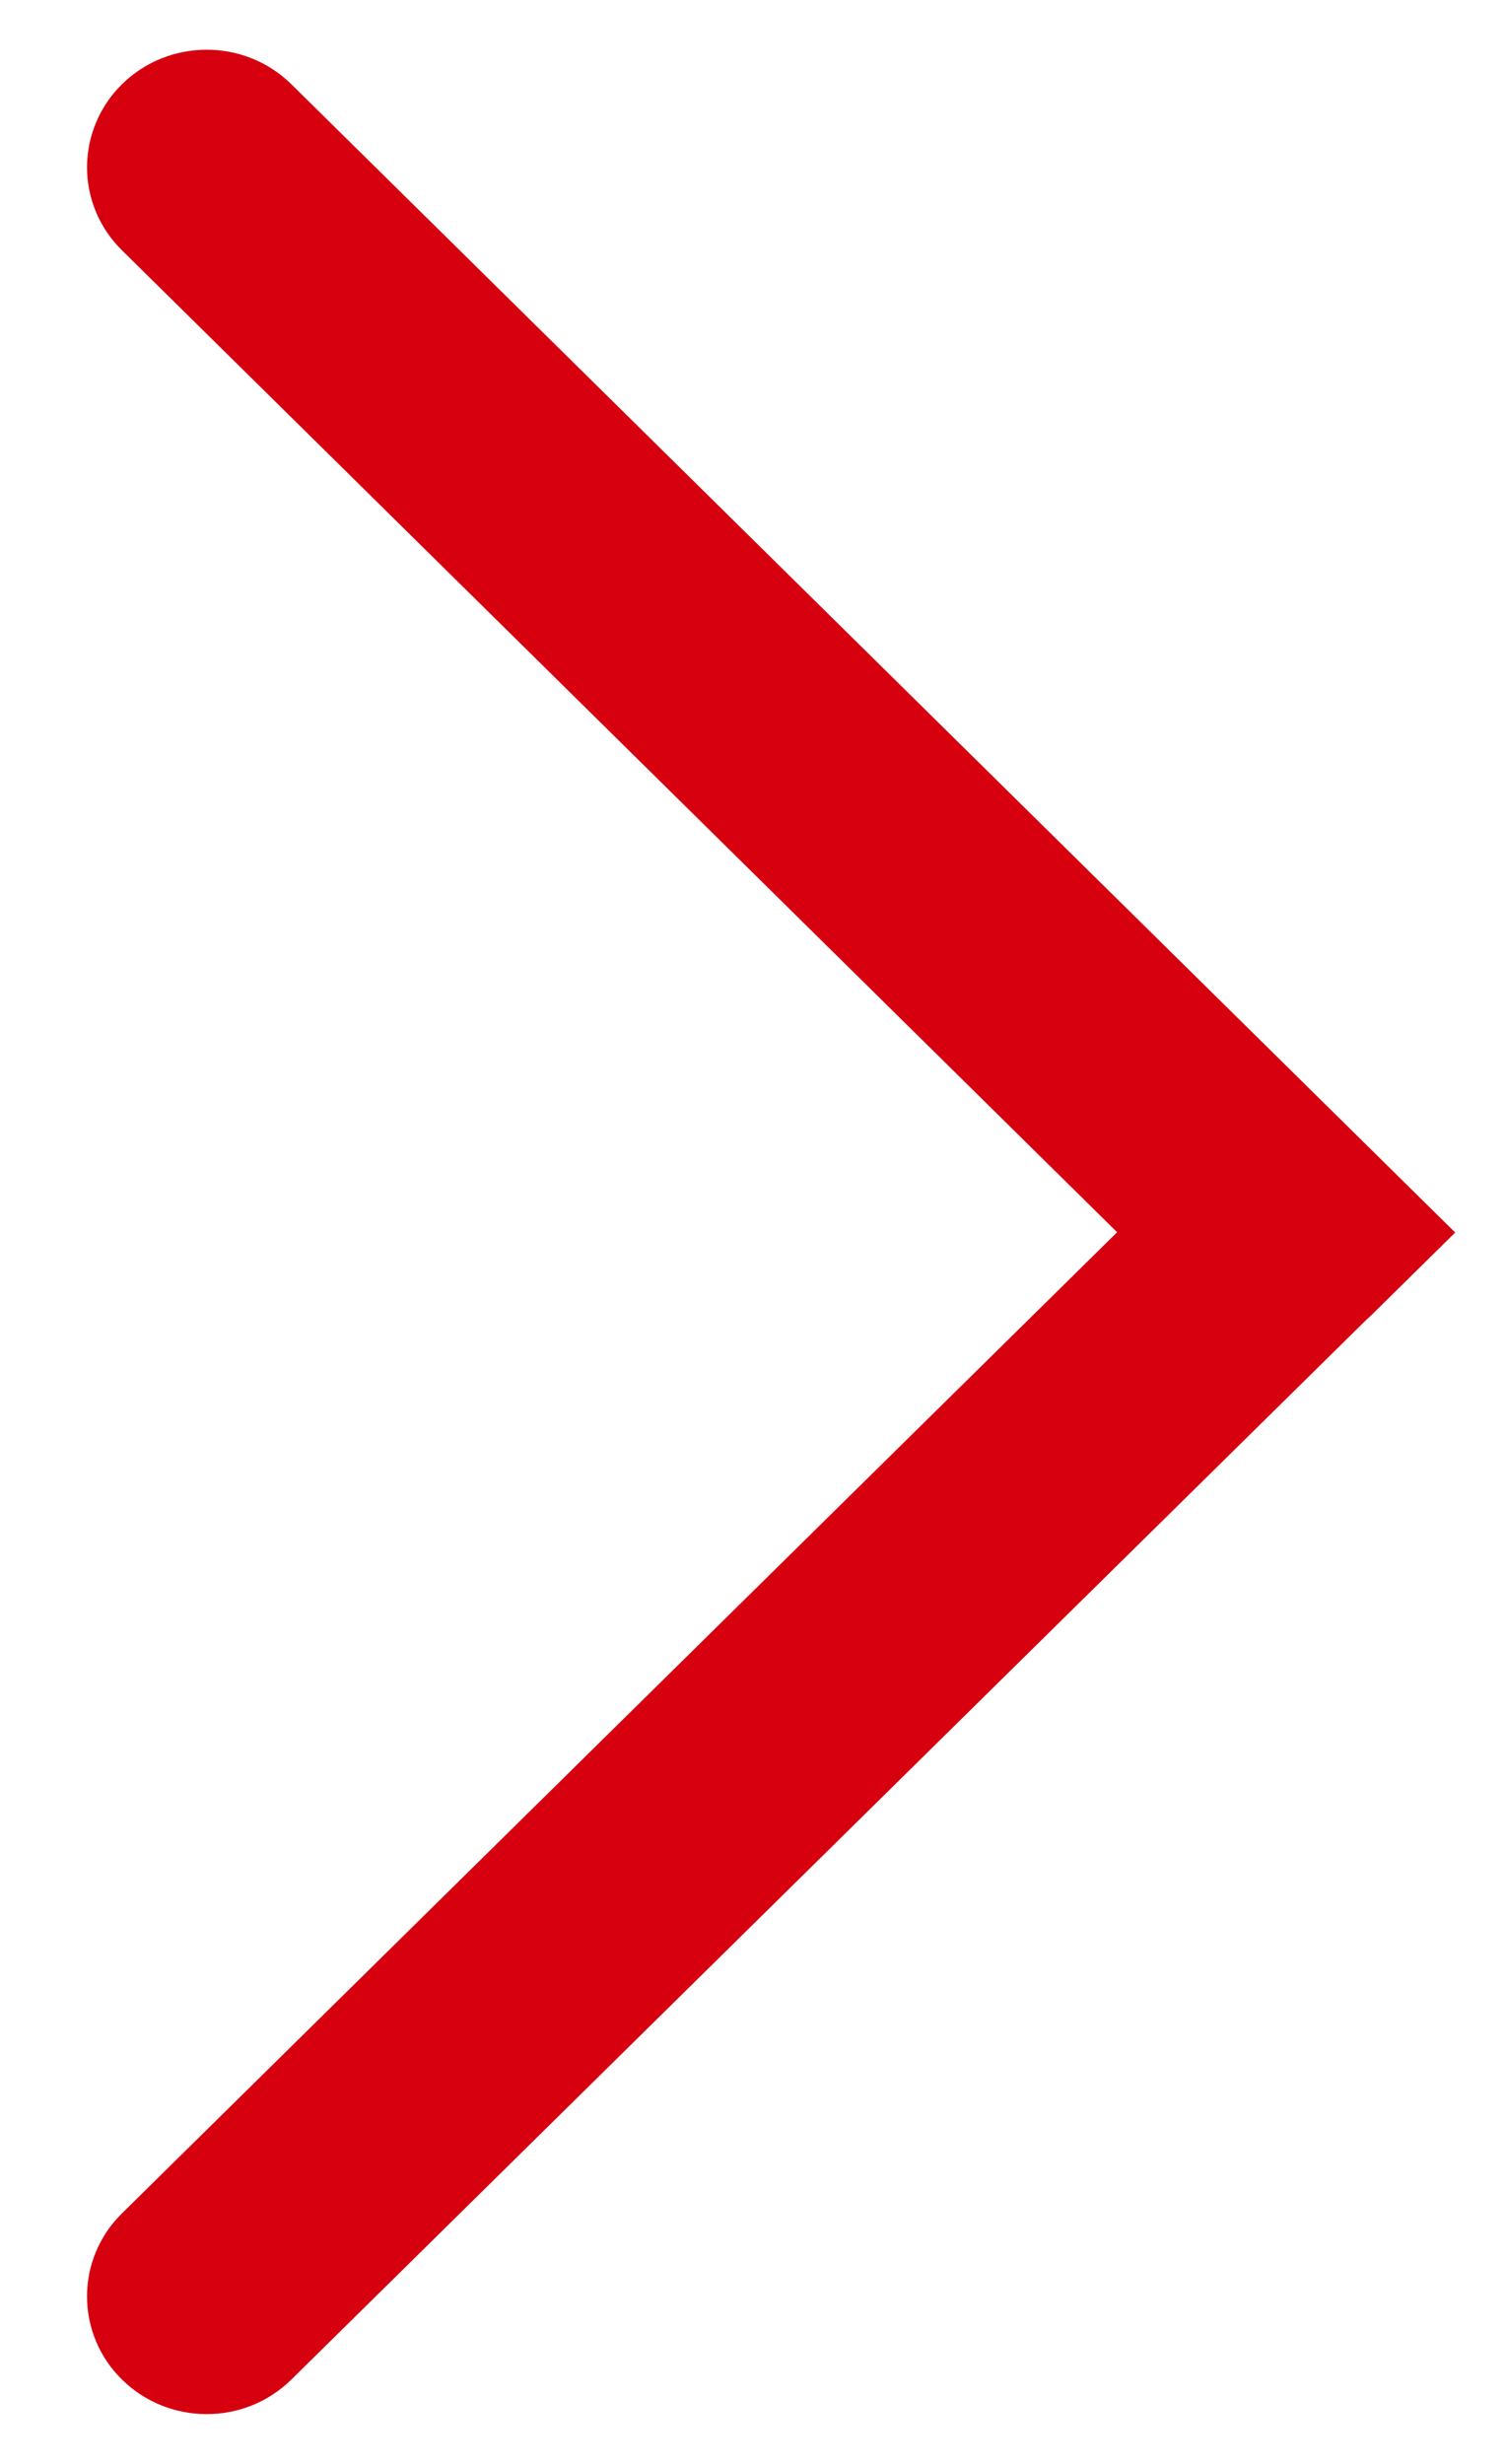 <?xml version="1.0" encoding="UTF-8"?><svg version="1.1" width="11px" height="18px" viewBox="0 0 11.0 18.0" xmlns="http://www.w3.org/2000/svg" xmlns:xlink="http://www.w3.org/1999/xlink"><defs><clipPath id="i0"><path d="M1920,0 L1920,5644 L0,5644 L0,0 L1920,0 Z"></path></clipPath><clipPath id="i1"><path d="M16.414,0 C16.643,0.001 16.862,0.093 17.023,0.258 C17.356,0.599 17.356,1.15 17.023,1.491 L8.632,10 L8.023,9.382 L7.99,9.346 L0.25,1.491 C-0.084,1.149 -0.083,0.598 0.251,0.257 C0.412,0.092 0.631,0 0.86,0 C1.088,0 1.307,0.092 1.468,0.257 L8.634,7.529 L15.806,0.257 C15.967,0.092 16.186,0 16.414,0 Z"></path></clipPath></defs><g transform="translate(-1414.0 -4025.0)"><g clip-path="url(#i0)"><g transform="translate(-580.0 3576.0)"><g transform="translate(1975.0 433.0)"><g transform="translate(19.636 33.636) rotate(-90.0)"><g clip-path="url(#i1)"><polygon points="1.11022302e-16,0 17.273,0 17.273,10 1.11022302e-16,10 1.11022302e-16,0" stroke="none" fill="#D6000F"></polygon></g></g></g></g></g></g></svg>